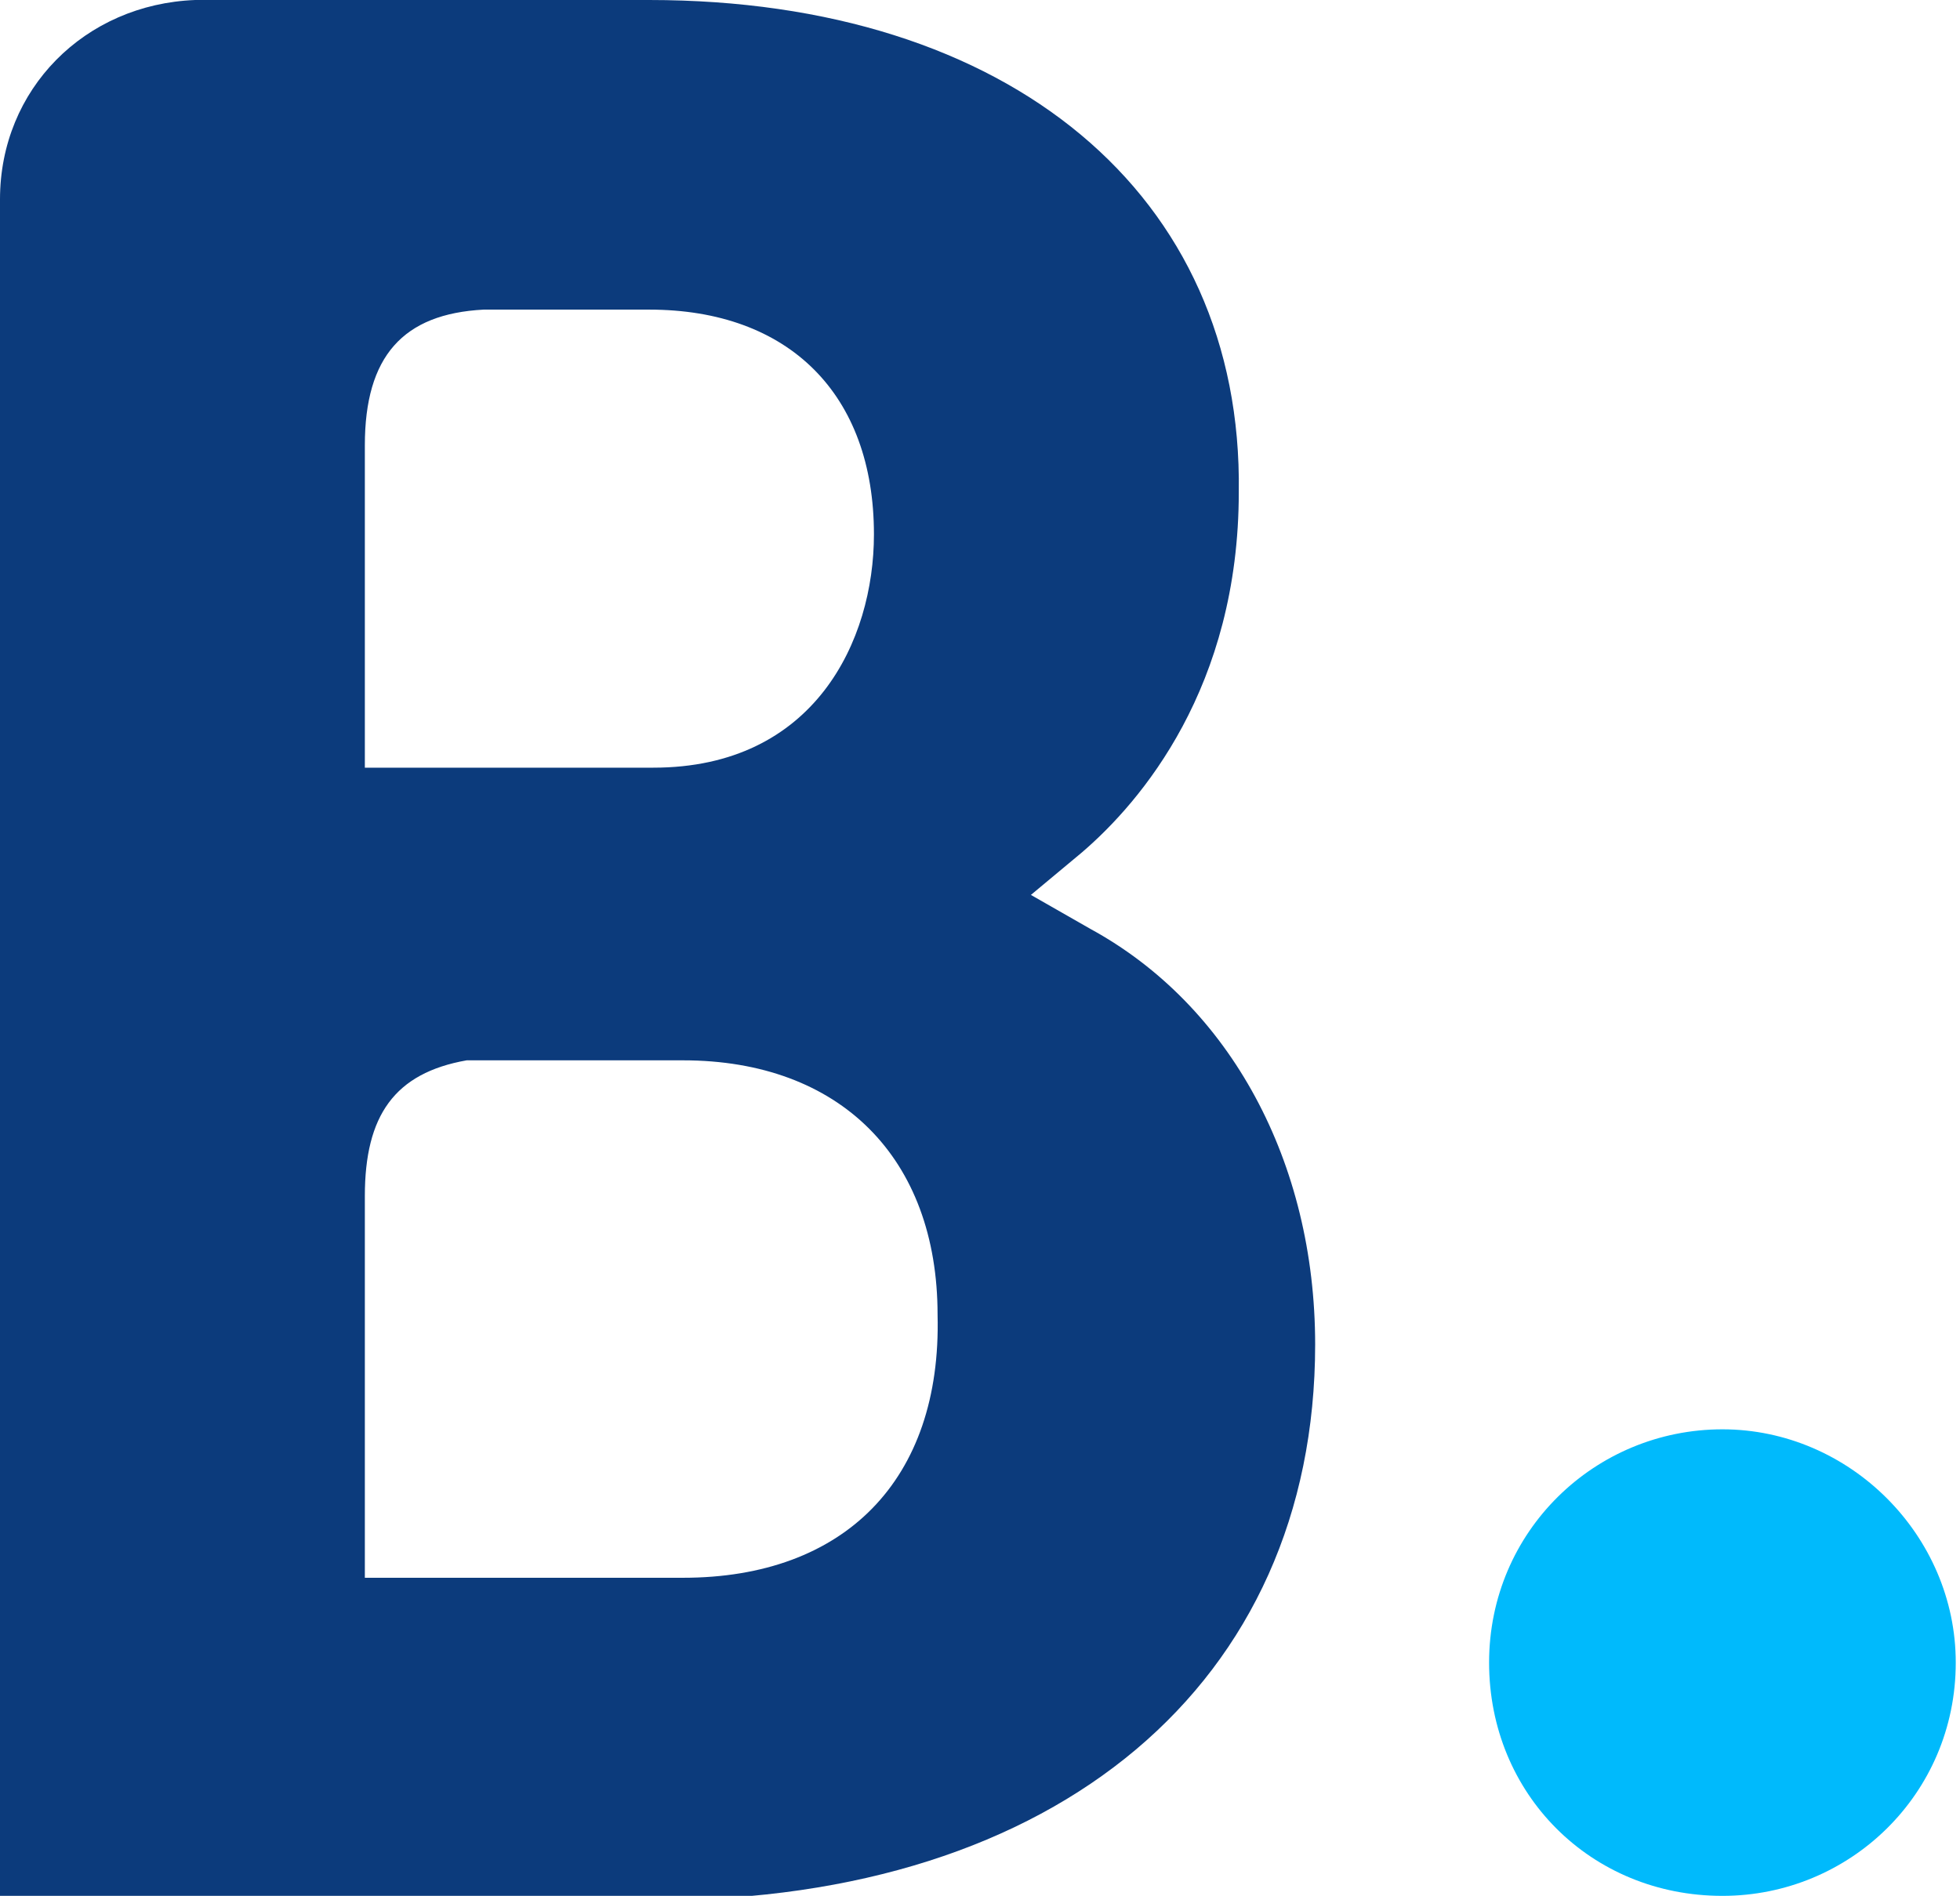 <?xml version="1.0" encoding="utf-8"?>
<!-- Generator: Adobe Illustrator 26.3.1, SVG Export Plug-In . SVG Version: 6.00 Build 0)  -->
<svg version="1.1" id="Warstwa_1" xmlns="http://www.w3.org/2000/svg" xmlns:xlink="http://www.w3.org/1999/xlink" x="0px" y="0px"
	 viewBox="0 0 46.2 44.7" style="enable-background:new 0 0 46.2 44.7;" xml:space="preserve">
<style type="text/css">
	.st0{fill:#0C3B7C;}
	.st1{fill:#00BAFC;}
</style>
<g>
	<path class="st0" d="M16.1,37.2l-7.5,0v-9c0-1.9,0.7-2.9,2.4-3.2h5.1c3.7,0,6,2.3,6,6C22.2,34.9,19.9,37.2,16.1,37.2L16.1,37.2z
		 M8.6,12.9v-2.4c0-2.1,0.9-3.1,2.8-3.2h3.9c3.3,0,5.3,2,5.3,5.3c0,2.5-1.4,5.5-5.2,5.5H8.6V12.9z M25.7,21.9l-1.4-0.8l1.2-1
		c1.4-1.2,3.7-3.9,3.7-8.5C29.3,4.6,23.8,0,15.3,0H5.7v0H4.6C2,0.1,0,2.1,0,4.7v40.1h15.5c9.4,0,15.5-5.1,15.5-13.1
		C31,27.4,29,23.7,25.7,21.9"/>
	<path class="st1" d="M35.1,39.2c0-3.1,2.5-5.5,5.5-5.5c3,0,5.5,2.5,5.5,5.5c0,3.1-2.5,5.5-5.5,5.5C37.5,44.7,35.1,42.3,35.1,39.2"
		/>
</g>
</svg>
